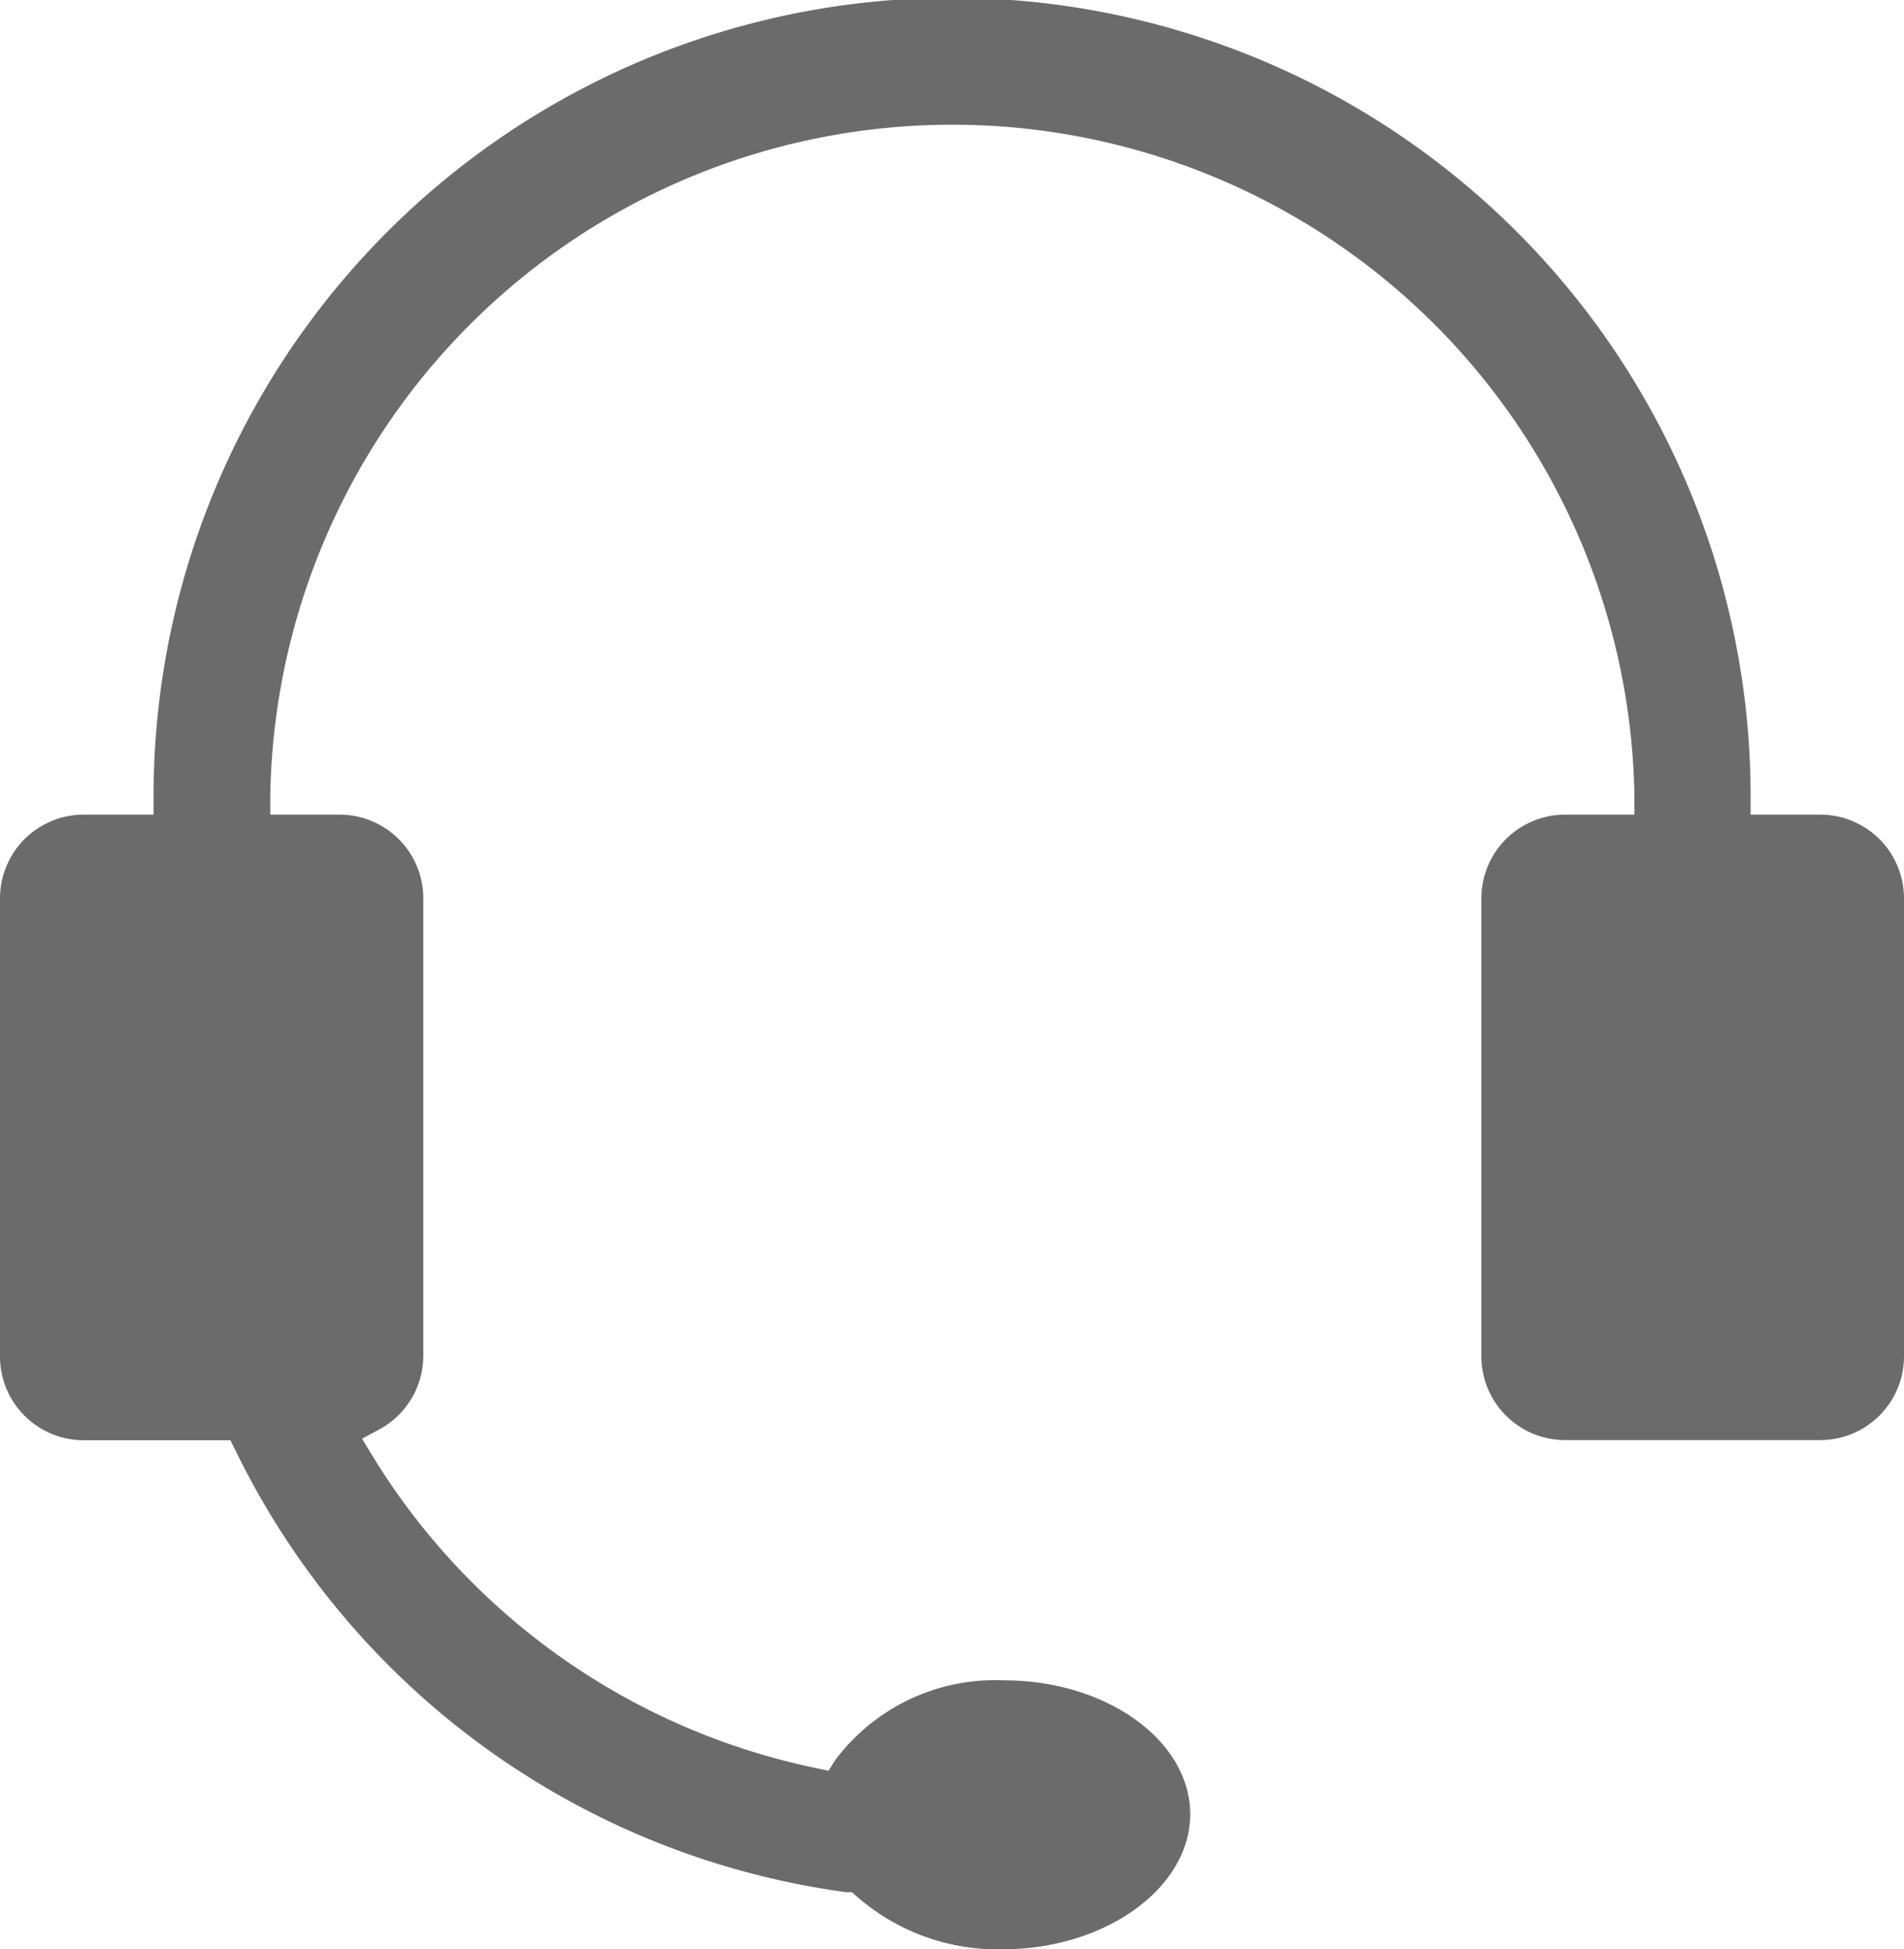 <svg xmlns="http://www.w3.org/2000/svg" xmlns:xlink="http://www.w3.org/1999/xlink" width="11.371" height="11.641" viewBox="0 0 11.371 11.641"><defs><style>.a{fill:#6b6b6b;}.b{clip-path:url(#a);}</style><clipPath id="a"><rect class="a" width="11.371" height="11.641"/></clipPath></defs><g class="b"><path class="a" d="M5.99,11.641a1.275,1.275,0,0,1-.877-.319L5.088,11.3l-.035,0A4.767,4.767,0,0,1,1.406,8.661l-.03-.06H.5A.5.5,0,0,1,0,8.1V5.365a.5.5,0,0,1,.5-.5H.917V4.756a4.769,4.769,0,0,1,9.538,0v.109h.416a.5.5,0,0,1,.5.5V8.1a.5.5,0,0,1-.5.5H9.347a.5.5,0,0,1-.5-.5V5.365a.5.5,0,0,1,.5-.5h.414v-.11a4.074,4.074,0,0,0-8.147,0v.11h.414a.5.5,0,0,1,.5.5V8.1a.5.5,0,0,1-.266.438l-.1.054.061.1a4.074,4.074,0,0,0,2.651,1.867l.074.016.041-.065a1.194,1.194,0,0,1,1.008-.475c.612,0,1.111.36,1.111.8S6.6,11.641,5.99,11.641Z" transform="translate(0 0)"/></g></svg>